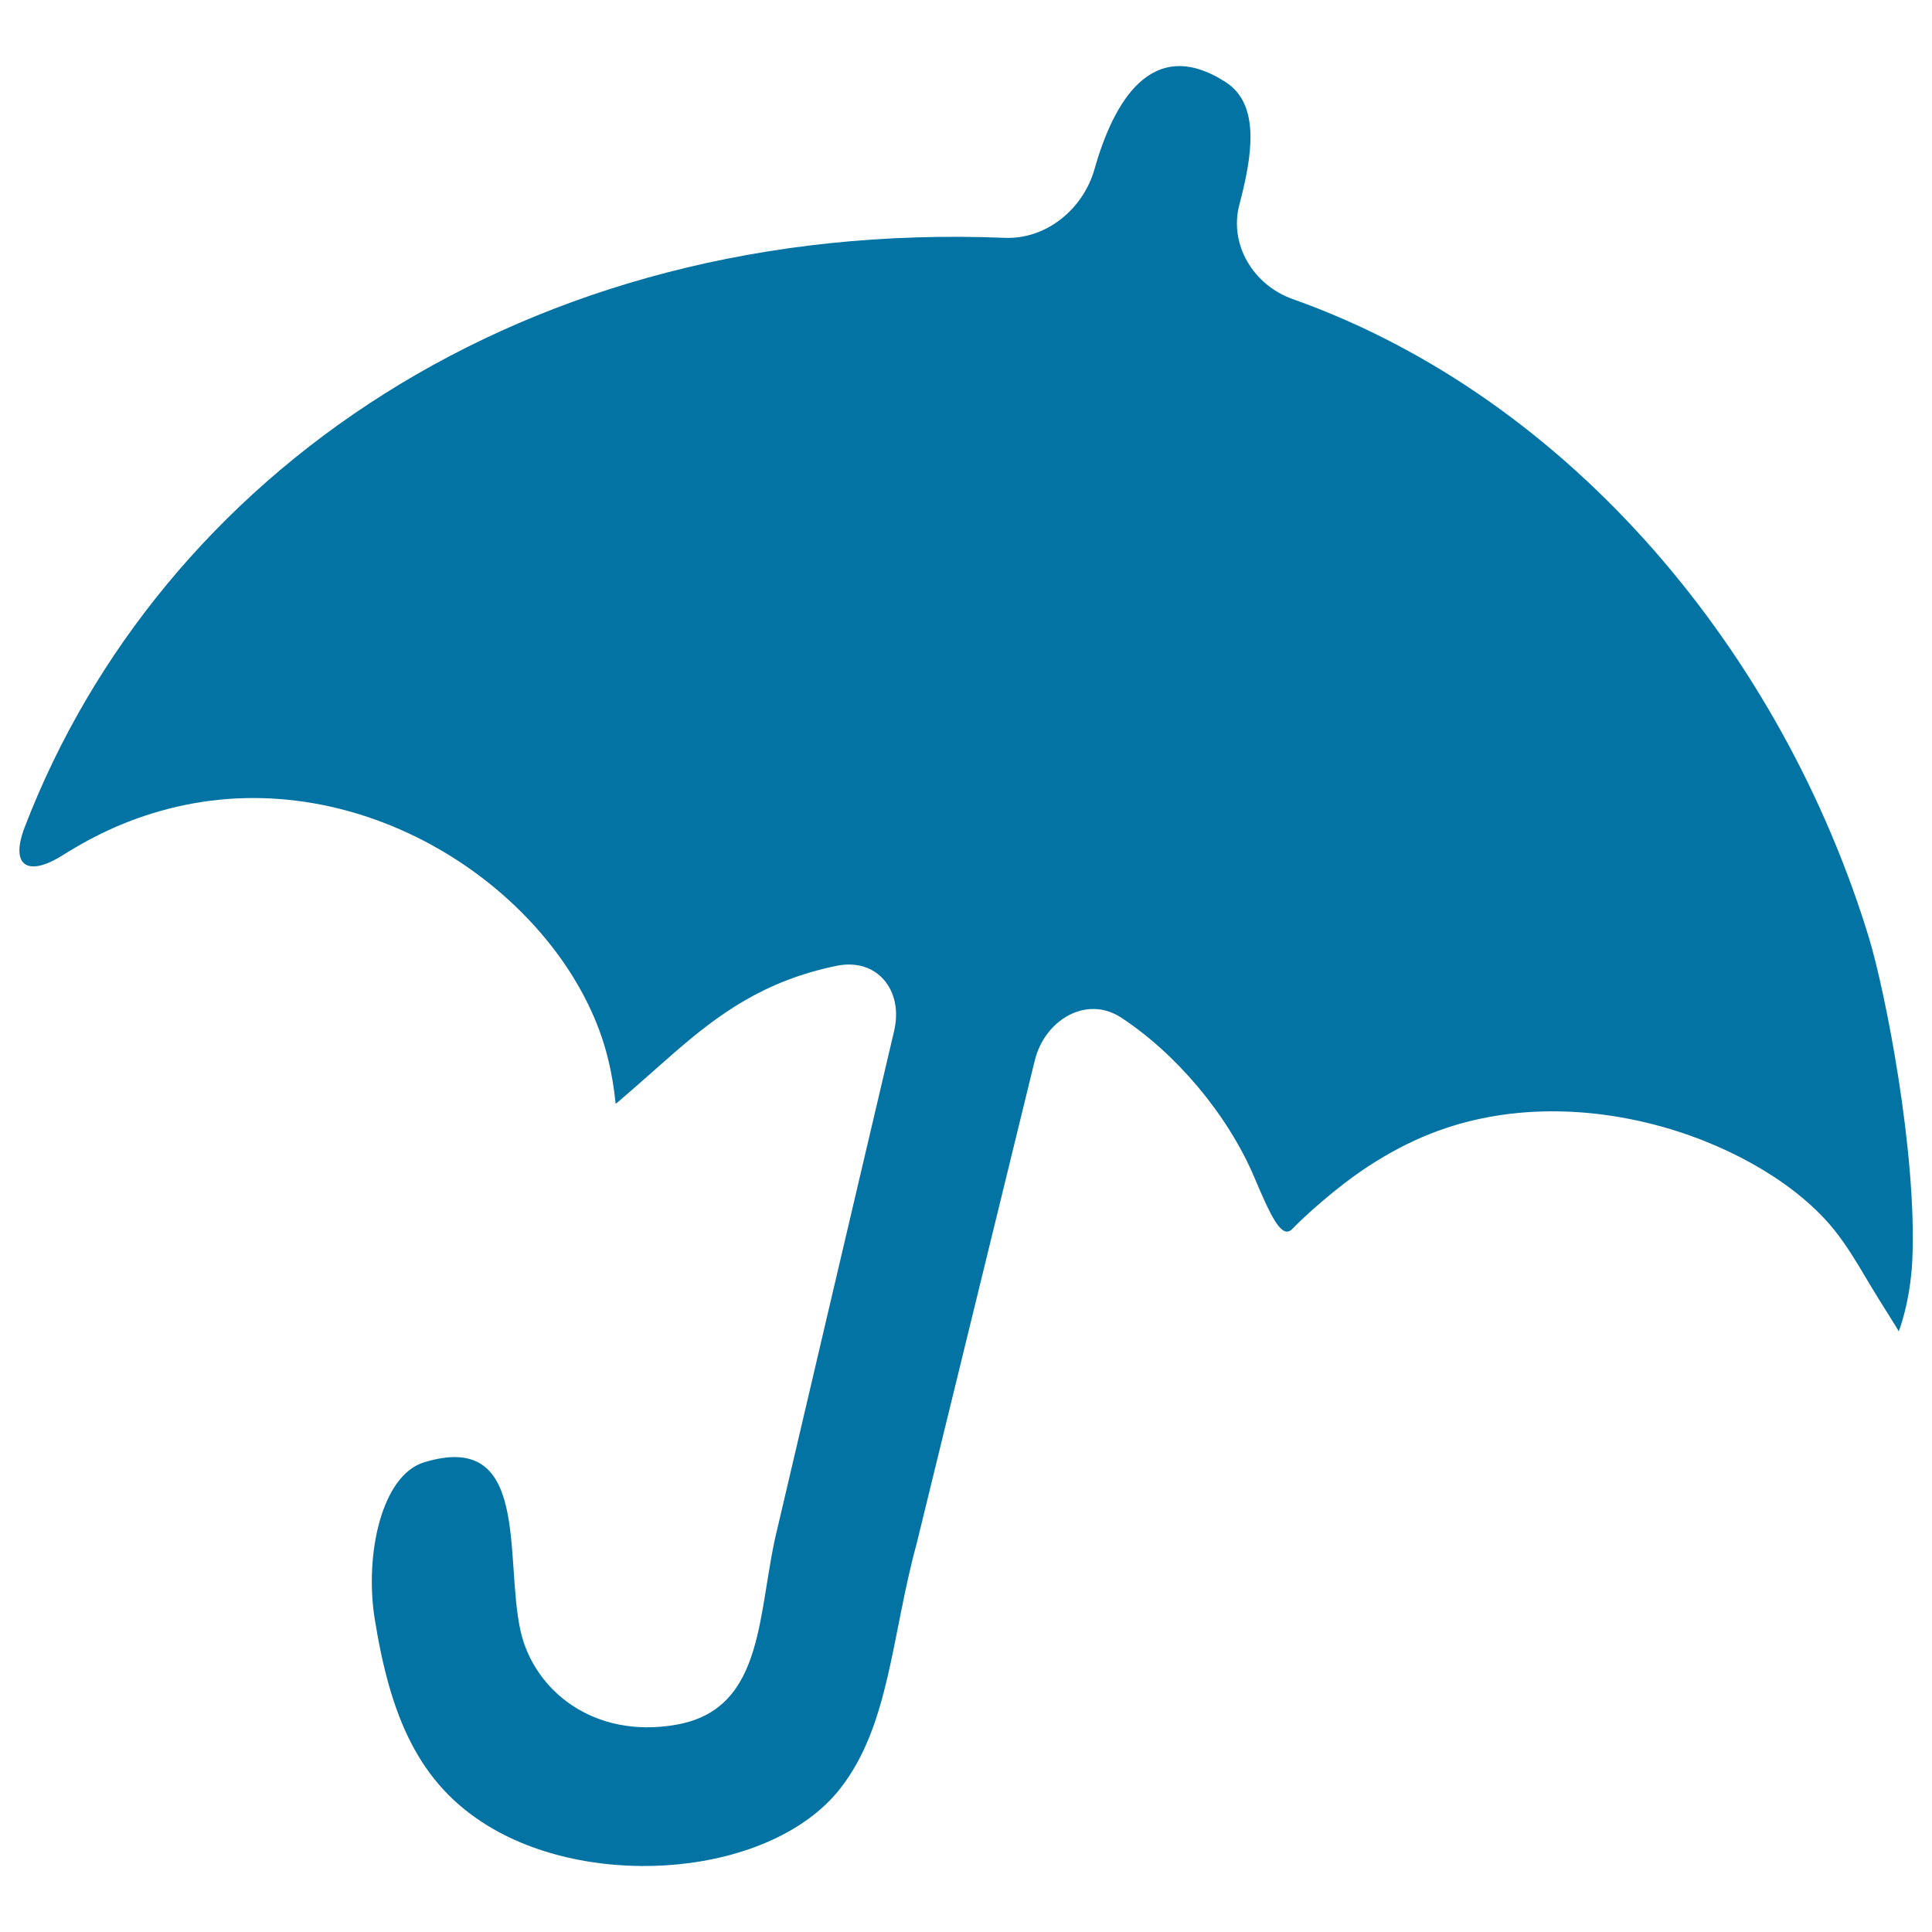 <svg xmlns="http://www.w3.org/2000/svg" viewBox="0 0 1000 1000" style="fill:#0273a2">
<title>Big Open Umbrella SVG icon</title>
<g><g><path id="path3546" d="M669.1,154.8c-20.3-7.2-33.1-28.2-27.6-48.9c6.6-25,11-51.8-7.1-63.4c-38.3-24.7-58.1,10.4-67.9,45.1c-5.9,20.7-25,36.4-46.5,35.5C270.6,113.1,82.5,246.6,12.8,428.1c-7.7,20.1,1.4,26,19.6,14.6c17-10.7,35.5-19.6,59-25.1c96-22.3,191.1,40.9,218.8,115.7c7.5,20.2,8.2,38,8.5,38c0.3,0,13.6-11.7,29.7-25.9c23.4-20.4,46.9-37.7,84.6-45.5c21.1-4.3,34.7,12.8,29.8,33.7c-20.1,85.5-40.2,171.1-60.2,256.6c-10.9,43.2-5.7,94.2-52.5,102.5c-43.1,7.6-73.9-18-80.7-48.7c-8.4-38,5.2-104-49.9-87.1c-22,6.7-30.8,47.8-25.6,80.7c8.1,50.8,22.7,85.6,58.9,107.6c55.3,33.6,146.5,25.5,181.9-19.2c25.8-32.7,26.7-79.3,39.7-126.8c20.4-83.4,40.8-166.9,61.2-250.3c5.1-20.9,26.7-34,44.7-22.2c28.4,18.6,55.1,50.1,68.9,82.6c8.4,19.8,14.2,32.7,19.8,26.7c5.7-6,22.6-21.5,39.5-32.5c10-6.5,20.7-12.3,32.2-16.8c78.2-30.8,172.9,5.3,208.7,49.9c6.4,8,11.6,16.7,16.8,25.5c8.6,14.5,16.5,26.3,16.5,27c0,0.7,6.1-15.3,7.1-36.8c2.5-55.9-14.1-139.5-22.4-166.8C922.8,339.3,814.3,206.4,669.1,154.8"/></g></g>
</svg>
